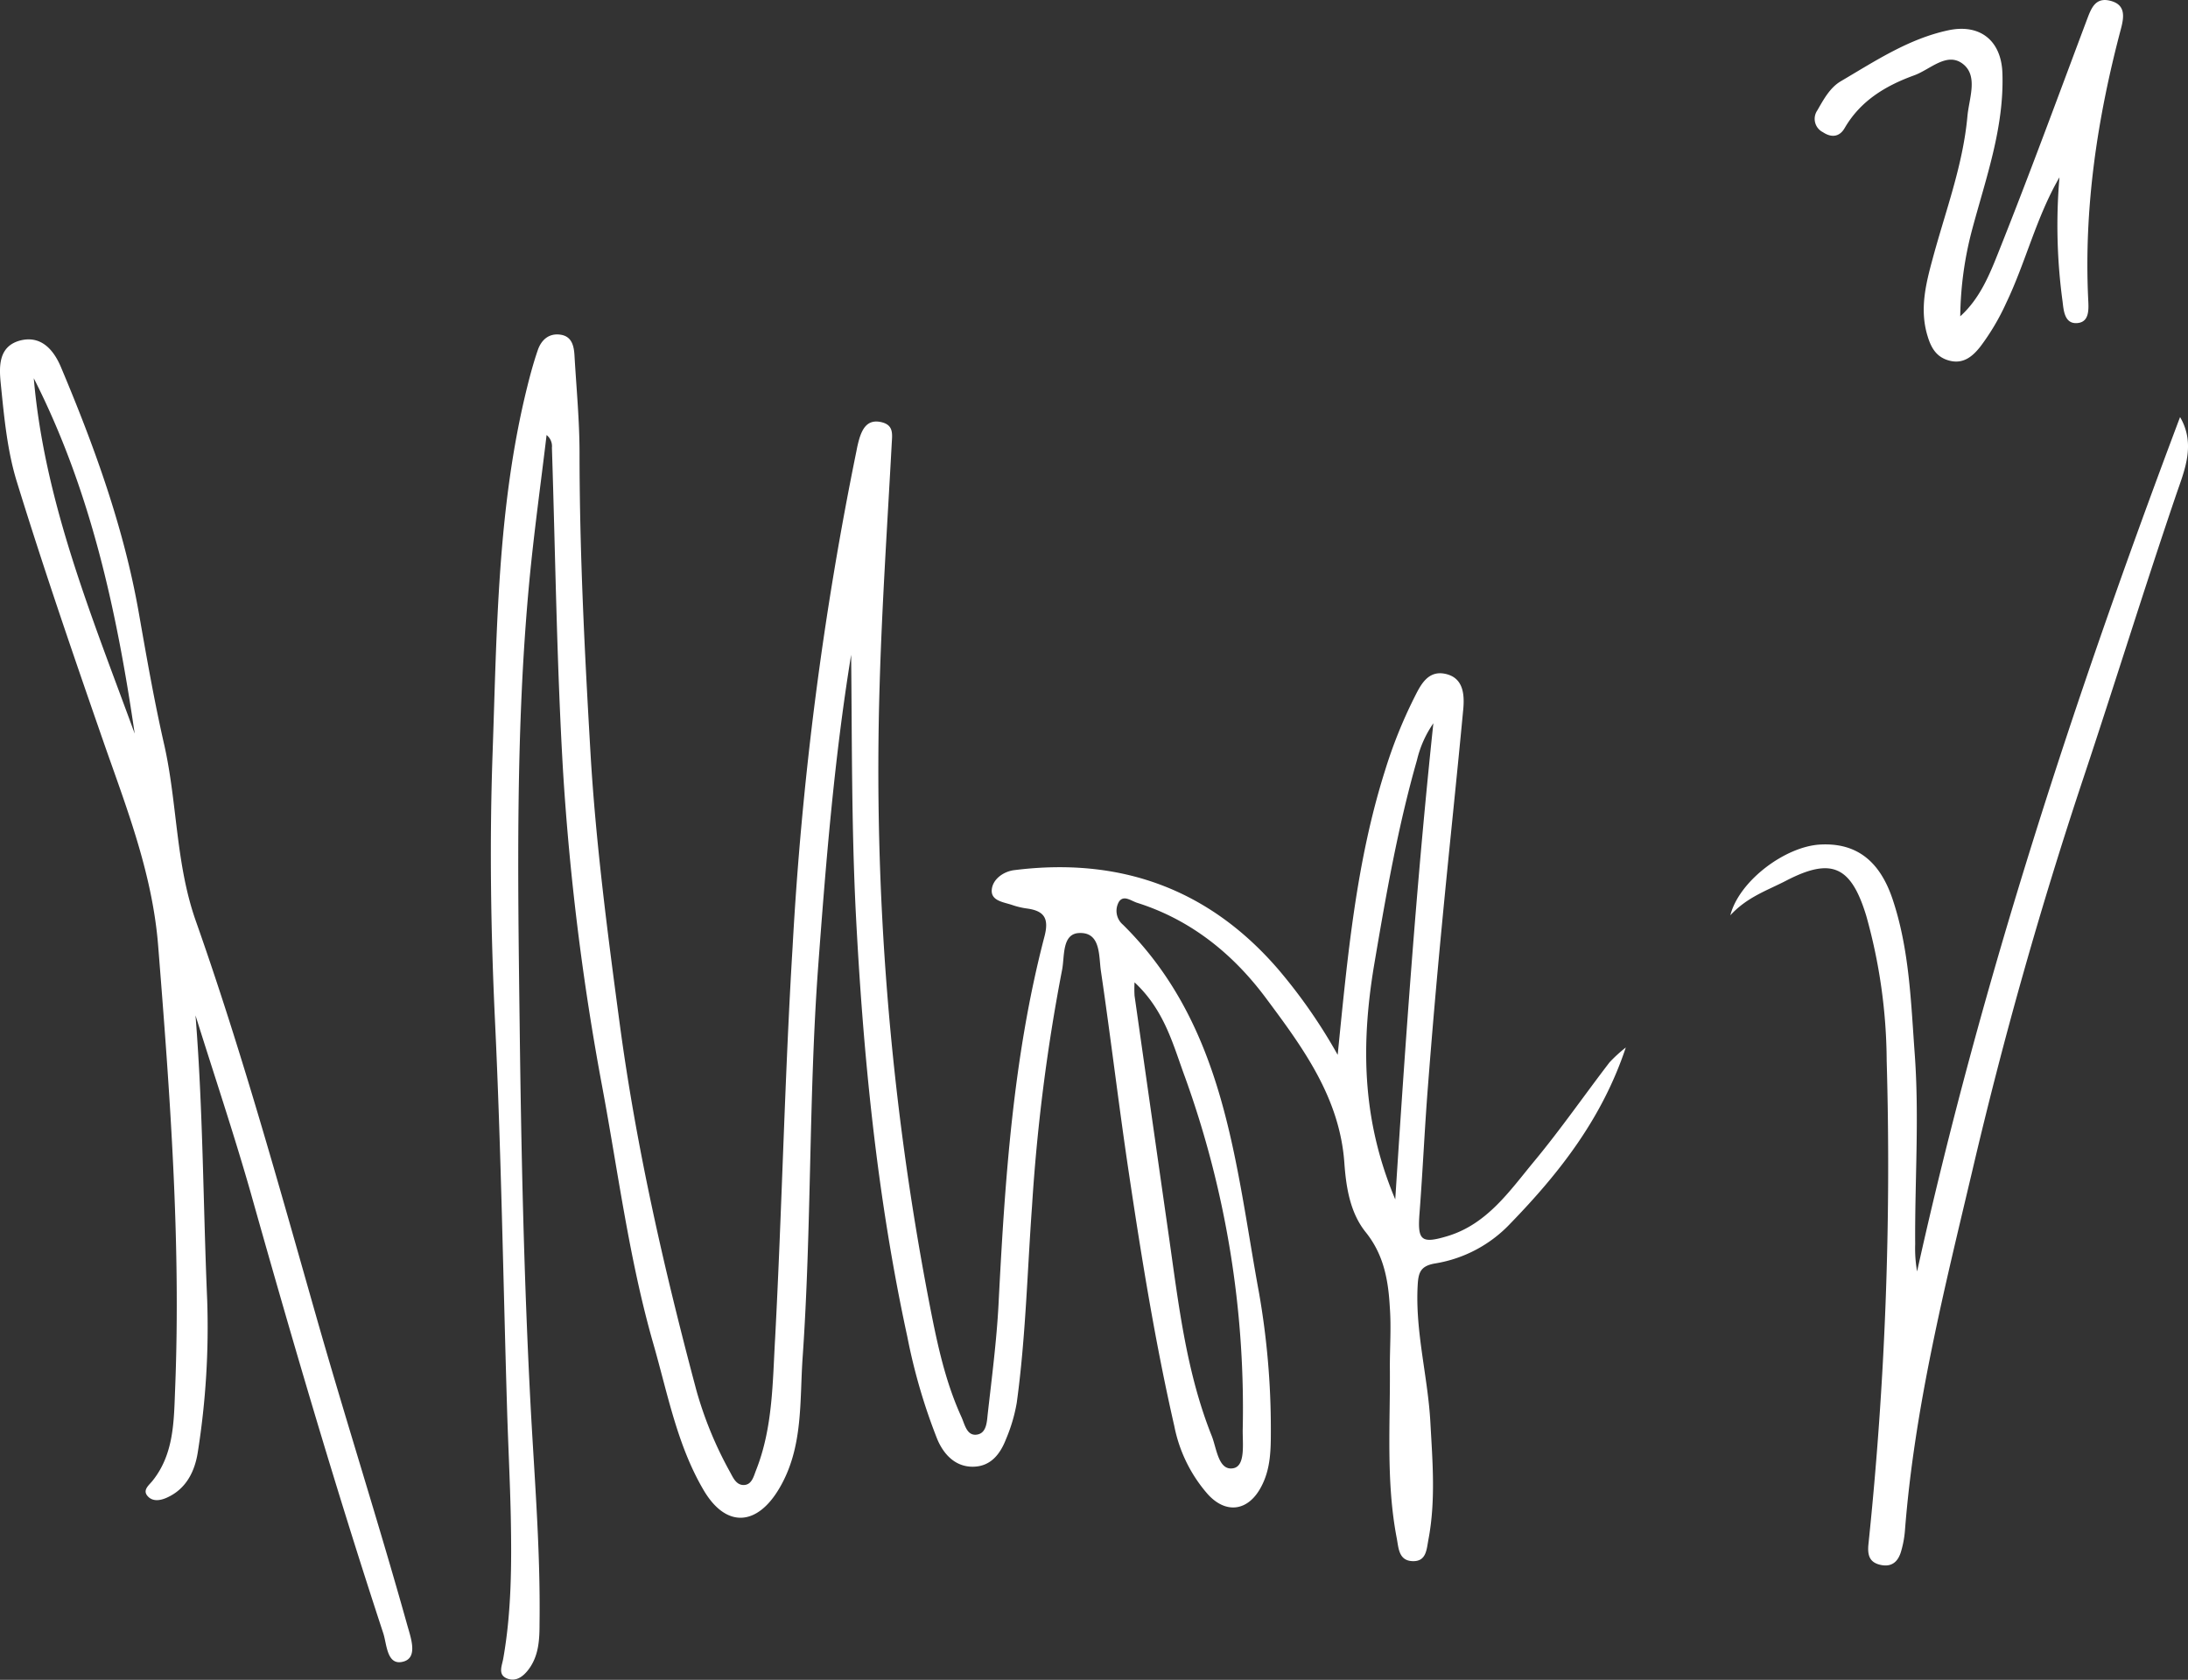 <svg xmlns="http://www.w3.org/2000/svg" viewBox="0 0 344.7 264.7"><rect x="0" y="0" width="344.7" height="264.7" fill="#333333" stroke="none"/><defs><style>.cls-1{fill:#fff;}</style></defs><title>Element 1</title><g id="Ebene_2" data-name="Ebene 2"><g id="Ebene_1-2" data-name="Ebene 1"><path class="cls-1" d="M210.74,166.22c1.56-15.65,2.93-30.47,7.45-44.77a74.64,74.64,0,0,1,4.6-11.49c1-2,2.15-4.39,4.94-3.77s3,3.18,2.8,5.49c-1.07,11.4-2.3,22.79-3.38,34.19q-1.22,12.7-2.2,25.45c-.52,6.63-.81,13.27-1.32,19.9-.32,4.22.22,4.83,4.42,3.56,6.25-1.89,9.79-7.13,13.65-11.79,4.15-5,7.89-10.4,11.86-15.58a22.64,22.64,0,0,1,2.57-2.35c-3.72,11.18-10.45,19.76-18.14,27.69a20.86,20.86,0,0,1-11.78,6.32c-2.34.37-2.74,1.34-2.86,3.33-.44,7.4,1.62,14.54,2,21.85.34,6.13.84,12.24-.31,18.33-.3,1.58-.32,3.5-2.51,3.42s-2.19-2.08-2.48-3.59c-1.73-9-1-18.07-1.09-27.12,0-3.06.22-6.14,0-9.19-.23-4.27-.92-8.35-3.8-11.93-2.48-3.08-3.1-7.13-3.37-10.95-.74-10.31-6.58-18.19-12.35-25.94-5.14-6.91-11.77-12.31-20.23-15-1-.3-2.14-1.3-2.91-.22a2.86,2.86,0,0,0,.62,3.66c16.17,16,17.65,37.51,21.44,58.07a124.07,124.07,0,0,1,1.85,21.47c0,3.09,0,6.16-1.51,9-2,3.84-5.51,4.4-8.42,1.2A23,23,0,0,1,185,224.71c-3-13.13-5.14-26.4-7.13-39.69-1.6-10.66-2.86-21.36-4.43-32-.35-2.35,0-6.05-3.29-6-2.9,0-2.4,3.67-2.83,5.82A292.83,292.83,0,0,0,162.59,190c-.75,10.36-1,20.75-2.41,31.05a25.87,25.87,0,0,1-1.69,5.72c-.91,2.34-2.39,4.31-5.18,4.35s-4.64-1.92-5.66-4.36a91.48,91.48,0,0,1-4.7-16.08c-4.82-22.19-7-44.66-8.15-67.32-.65-13.4-.57-26.78-.71-40.18-2.68,16.45-4,33-5.23,49.61-1.46,20.34-1,40.75-2.41,61.07-.49,6.95.13,14.21-3.66,20.64-3.52,6-8.4,6.31-11.93.33-4.17-7.08-5.67-15.19-7.91-23-3.83-13.34-5.56-27.1-8.1-40.71a406.91,406.91,0,0,1-6.14-49.49c-1-17-1.21-34.05-1.76-51.08a2.26,2.26,0,0,0-.84-2c-.92,7.73-2,15.43-2.73,23.18-2.18,23.25-1.8,46.58-1.51,69.89.24,19.71.66,39.43,1.68,59.11.61,11.7,1.61,23.37,1.45,35.1,0,2.56-.12,5.11-1.74,7.25-.83,1.1-2,2-3.43,1.39s-.74-2-.54-3.15c1.3-7.38,1.32-14.84,1.18-22.3-.12-5.71-.42-11.42-.59-17.13-.61-20.36-.93-40.74-1.9-61.09-.66-14-.87-28-.38-42C78.28,99.48,78.34,80,83.05,61c.48-1.94,1-3.86,1.65-5.76.56-1.7,1.8-2.77,3.61-2.5s2.12,1.82,2.2,3.36c.29,5,.78,10.1.79,15.16,0,15.72.8,31.43,1.71,47.11.83,14.35,2.7,28.62,4.61,42.88,2.62,19.58,7,38.75,12.08,57.8A59.78,59.78,0,0,0,115,231.94c.5.92,1,2.12,2.23,2.06s1.51-1.39,1.89-2.35c2.65-6.71,2.59-13.86,3-20.86,1.08-20.48,1.5-41,2.74-61.47A536.71,536.71,0,0,1,134.94,71a18.23,18.23,0,0,1,.46-1.94c.52-1.65,1.35-3,3.4-2.55s1.76,1.92,1.68,3.46c-.68,12.63-1.53,25.26-1.9,37.91a443.37,443.37,0,0,0,7.74,97c1.22,6.31,2.47,12.54,5.14,18.39.52,1.13.83,3,2.4,2.8s1.61-2,1.75-3.28c.64-5.68,1.38-11.37,1.69-17.07,1-19.57,2.27-39.1,7.25-58.16.71-2.74.06-4-2.69-4.39a12.32,12.32,0,0,1-2.33-.54c-1.34-.47-3.38-.63-3.29-2.35s1.87-3,3.66-3.18c16.52-2.05,30.47,2.9,41.44,15.6A84.42,84.42,0,0,1,210.74,166.22Zm-32-11.46a17.74,17.74,0,0,0,0,2.15q2.72,19.14,5.46,38.29c1.5,10.53,2.72,21.12,6.71,31.1.78,2,1.05,5.5,3.39,5.06,1.95-.37,1.44-3.89,1.48-6.1a153.8,153.8,0,0,0-9.1-55.55C184.82,164.69,183.49,159.2,178.7,154.76Zm47.12-40.85a17,17,0,0,0-2.63,5.87c-3,10.5-4.87,21.21-6.7,32-2.38,14-1.61,25.56,3.28,37.22C221.42,163.89,223.17,138.86,225.82,113.91Z"/><path class="cls-1" d="M30.8,160C32,175,32,189.94,32.64,204.82a125.84,125.84,0,0,1-1.46,23.89c-.44,3-1.77,5.92-4.95,7.31-1,.44-2.21.64-3-.3s.24-1.68.8-2.38c3.42-4.26,3.36-9.52,3.56-14.46.93-23.33-.82-46.56-2.67-69.81-.88-11.12-4.75-21.17-8.36-31.44C11.76,103.82,7,90,2.68,76,1.15,71.09.66,65.8.14,60.65c-.27-2.64-.53-6.06,3.06-7,3.3-.83,5.27,1.5,6.41,4.22,5.27,12.52,9.9,25.26,12.26,38.71,1.22,6.94,2.43,13.9,4,20.77,2.08,9.2,1.79,18.77,5,27.83,7.22,20.46,13,41.38,18.94,62.23,4.63,16.26,9.79,32.35,14.34,48.63.56,2,1.7,5.07-.5,5.76-2.72.84-2.69-2.68-3.27-4.44-7.56-23-14.37-46.28-20.94-69.61C36.78,178.45,33.69,169.25,30.8,160ZM5.32,59.6c1.7,19.67,9.22,37.69,15.9,56C18.39,96.23,14.29,77.25,5.32,59.6Z"/><path class="cls-1" d="M272.6,144.23c1.37-5.41,8.64-10.86,14.18-11.15s9.3,2.42,11.38,8.61c2.65,7.91,2.89,16.21,3.49,24.42.73,10,0,20,.07,29.94a21,21,0,0,0,.3,4.3c10.2-46,24.84-90.58,41.43-134.63,2.49,4.26.71,8.37-.57,12.1-5.06,14.85-9.68,29.84-14.64,44.72q-10.17,30.54-17.5,61.86c-4.43,18.76-9.15,37.52-10.64,56.86a16,16,0,0,1-.58,3.13c-.44,1.59-1.39,2.59-3.21,2.21s-2.13-1.57-1.95-3.3a574.72,574.72,0,0,0,2.87-76.15A85.9,85.9,0,0,0,294,144.27c-2.4-7.84-5.49-9.2-12.66-5.47C278.43,140.31,275.25,141.34,272.6,144.23Z"/><path class="cls-1" d="M324.45,27.94c-3.65,6.28-5.3,13.35-8.4,19.82A36.36,36.36,0,0,1,312,54.6c-1.19,1.52-2.63,2.76-4.76,2.26s-3-2-3.57-3.91c-1.28-4.18-.28-8.2.8-12.17,2-7.44,4.78-14.72,5.48-22.46.25-2.82,1.76-6.4-.77-8.29s-5.16,1-7.72,1.88c-4.48,1.64-8.37,4-10.85,8.27-.82,1.42-2.09,1.54-3.41.66a2.35,2.35,0,0,1-.9-3.44c1-1.74,2-3.61,3.74-4.62,5.38-3.16,10.64-6.66,16.87-8,5-1.08,8.36,1.59,8.55,6.69.31,8.56-2.57,16.51-4.74,24.6a55.38,55.38,0,0,0-1.9,13.77c3.12-2.81,4.64-6.62,6.09-10.27,4.83-12.11,9.32-24.36,13.9-36.56.65-1.71,1.3-3.44,3.56-2.91,2.53.59,2.28,2.5,1.76,4.46-3.71,14-5.85,28.14-5.15,42.66.07,1.44.21,3.42-1.56,3.67-2.19.31-2.31-2-2.48-3.38A88.85,88.85,0,0,1,324.45,27.94Z"/></g></g></svg>